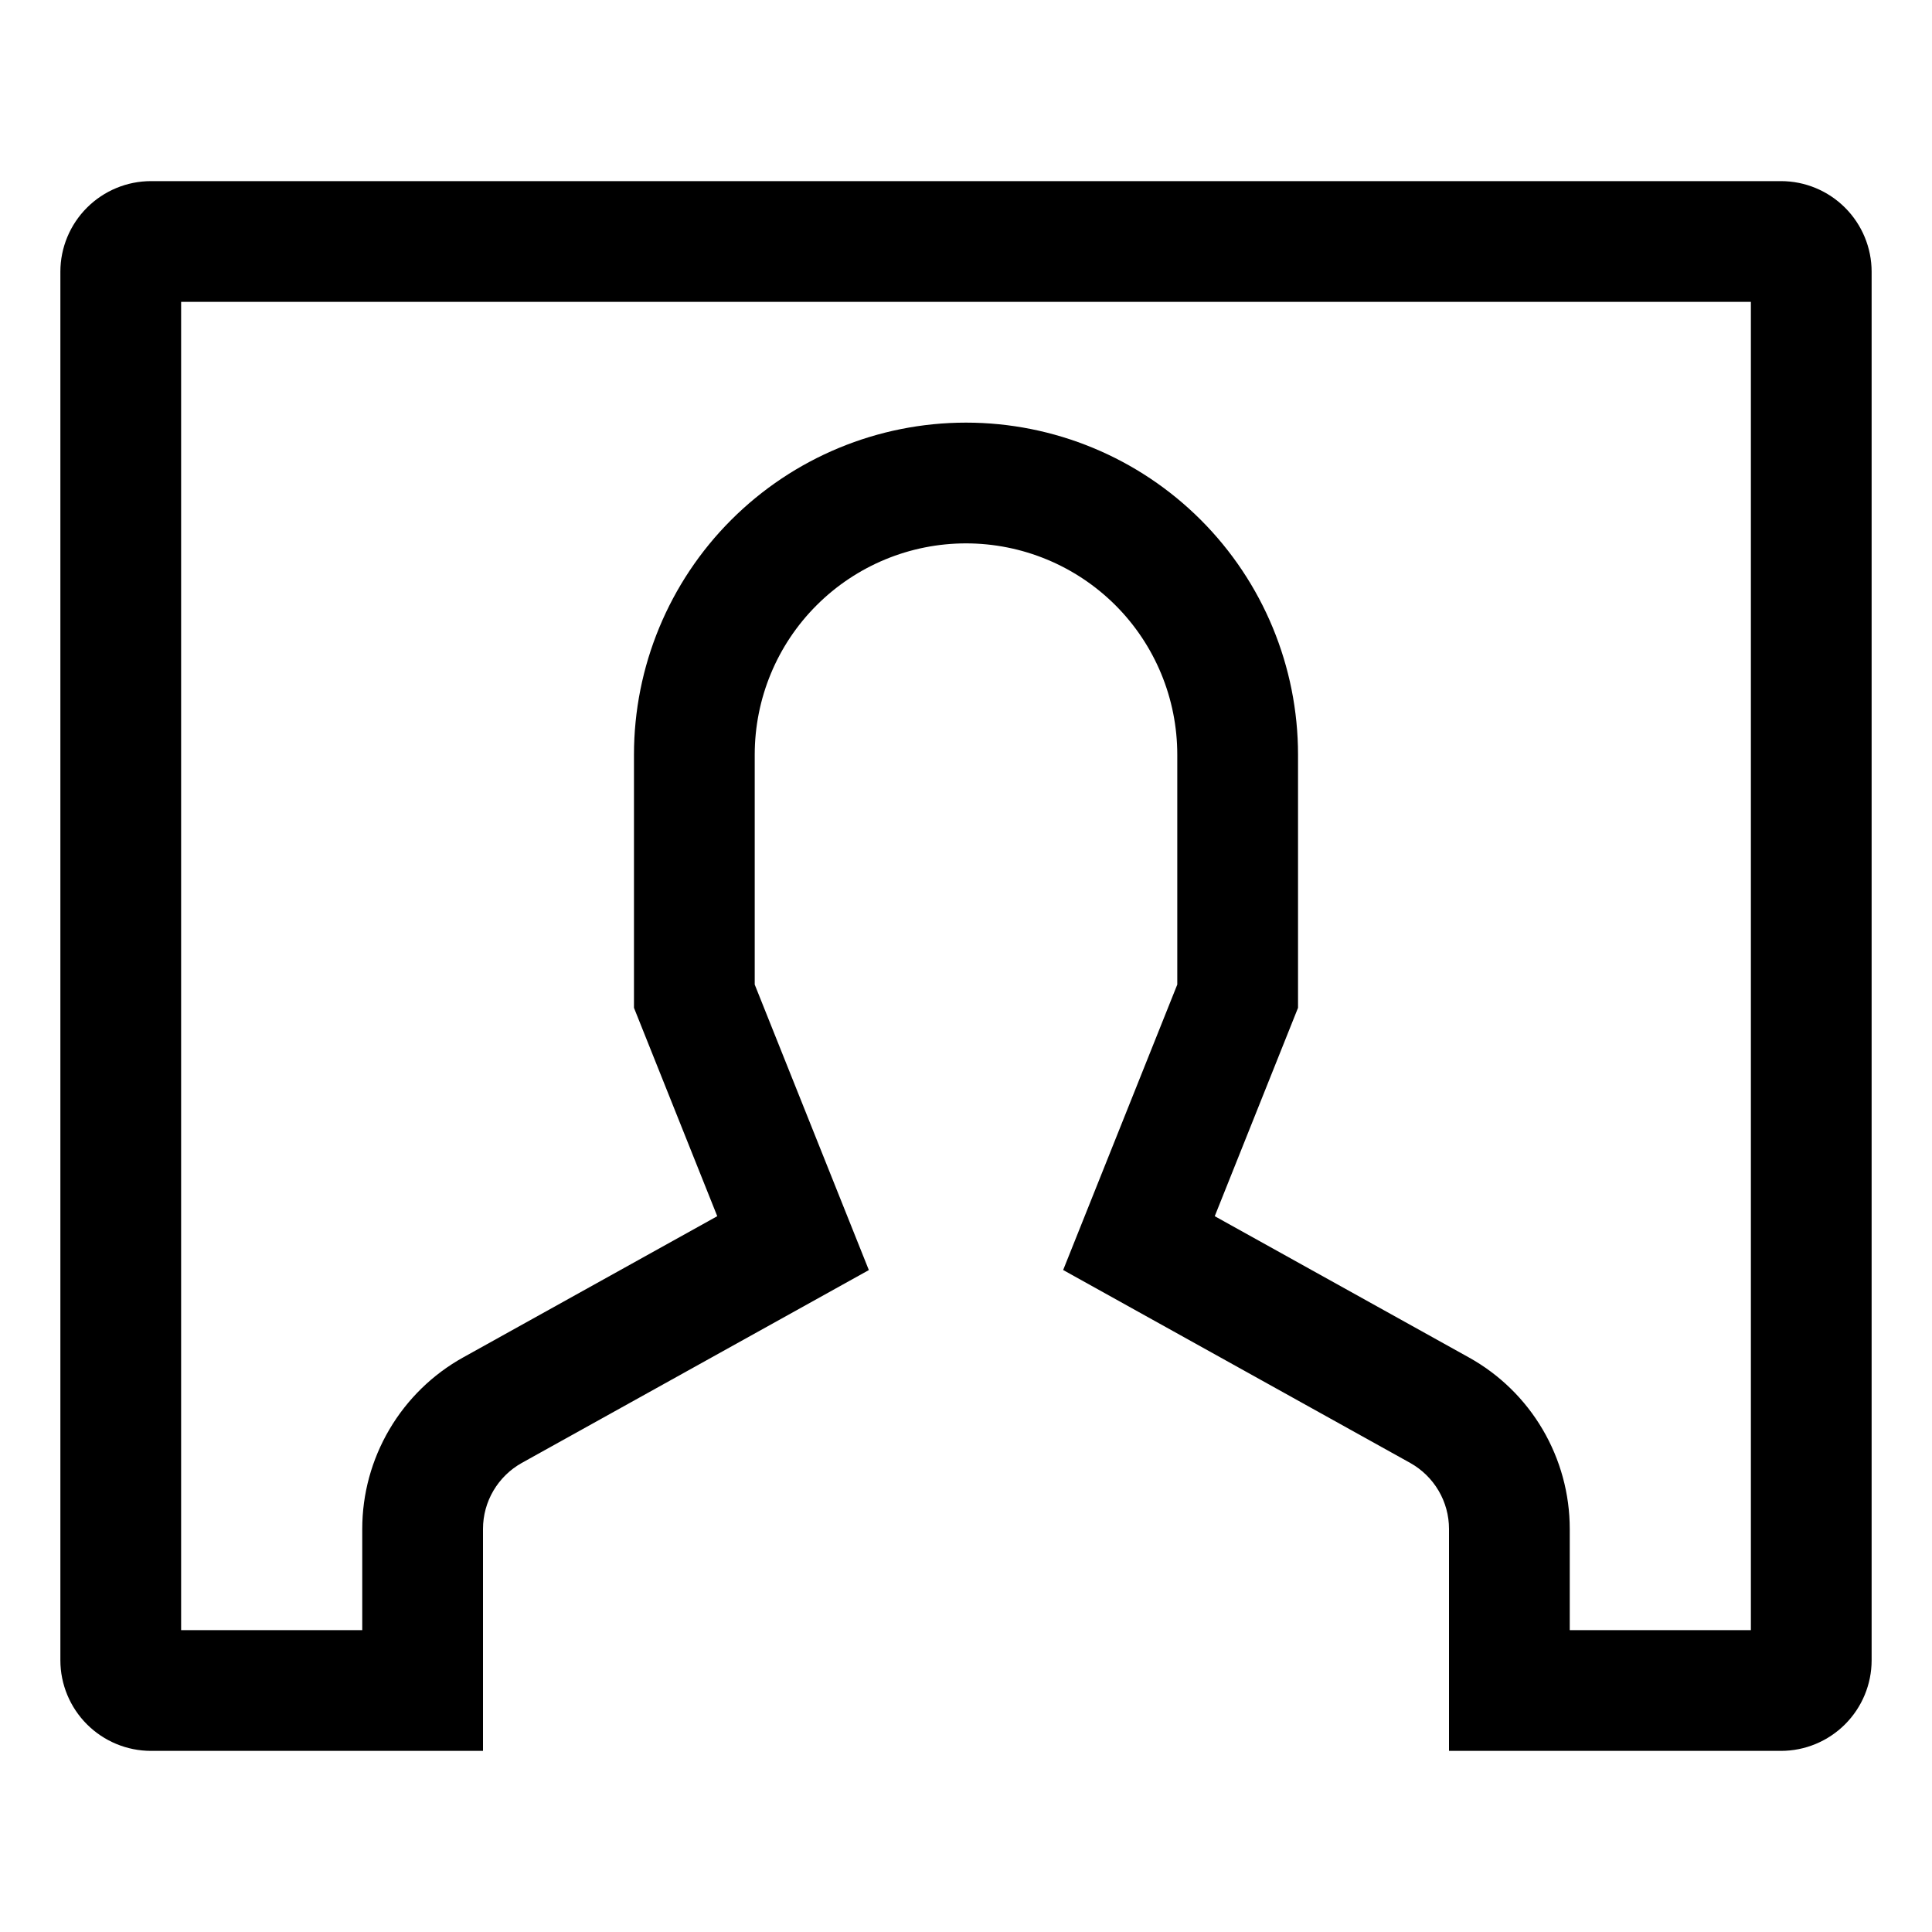 <svg width="28" height="28" viewBox="0 0 28 28" fill="none" xmlns="http://www.w3.org/2000/svg">
<path d="M25.812 2.625H2.188C1.84 2.625 1.506 2.764 1.26 3.01C1.014 3.256 0.875 3.59 0.875 3.938V24.062C0.875 24.41 1.014 24.744 1.26 24.99C1.506 25.236 1.84 25.375 2.188 25.375H7V22.158C7 21.963 7.052 21.772 7.151 21.604C7.25 21.436 7.392 21.297 7.562 21.202L12.592 18.407L10.938 14.269V10.938C10.938 10.125 11.26 9.346 11.835 8.772C12.409 8.198 13.188 7.875 14 7.875C14.812 7.875 15.591 8.198 16.166 8.772C16.74 9.346 17.062 10.125 17.062 10.938V14.269L15.408 18.406L20.438 21.202C20.608 21.297 20.75 21.436 20.849 21.604C20.948 21.772 21 21.963 21 22.158V25.375H25.812C26.16 25.375 26.494 25.236 26.74 24.99C26.986 24.744 27.125 24.41 27.125 24.062V3.938C27.125 3.59 26.986 3.256 26.74 3.01C26.494 2.764 26.16 2.625 25.812 2.625ZM25.375 23.625H22.75V22.158C22.75 21.651 22.614 21.153 22.357 20.716C22.1 20.279 21.731 19.919 21.288 19.673L17.605 17.626L18.812 14.606V10.938C18.812 9.661 18.305 8.437 17.403 7.535C16.5 6.632 15.276 6.125 14 6.125C12.724 6.125 11.5 6.632 10.597 7.535C9.695 8.437 9.188 9.661 9.188 10.938V14.606L10.395 17.626L6.712 19.673C6.269 19.919 5.9 20.28 5.643 20.717C5.386 21.154 5.25 21.651 5.25 22.158V23.625H2.625V4.375H25.375V23.625Z" fill="black"/>
</svg>
